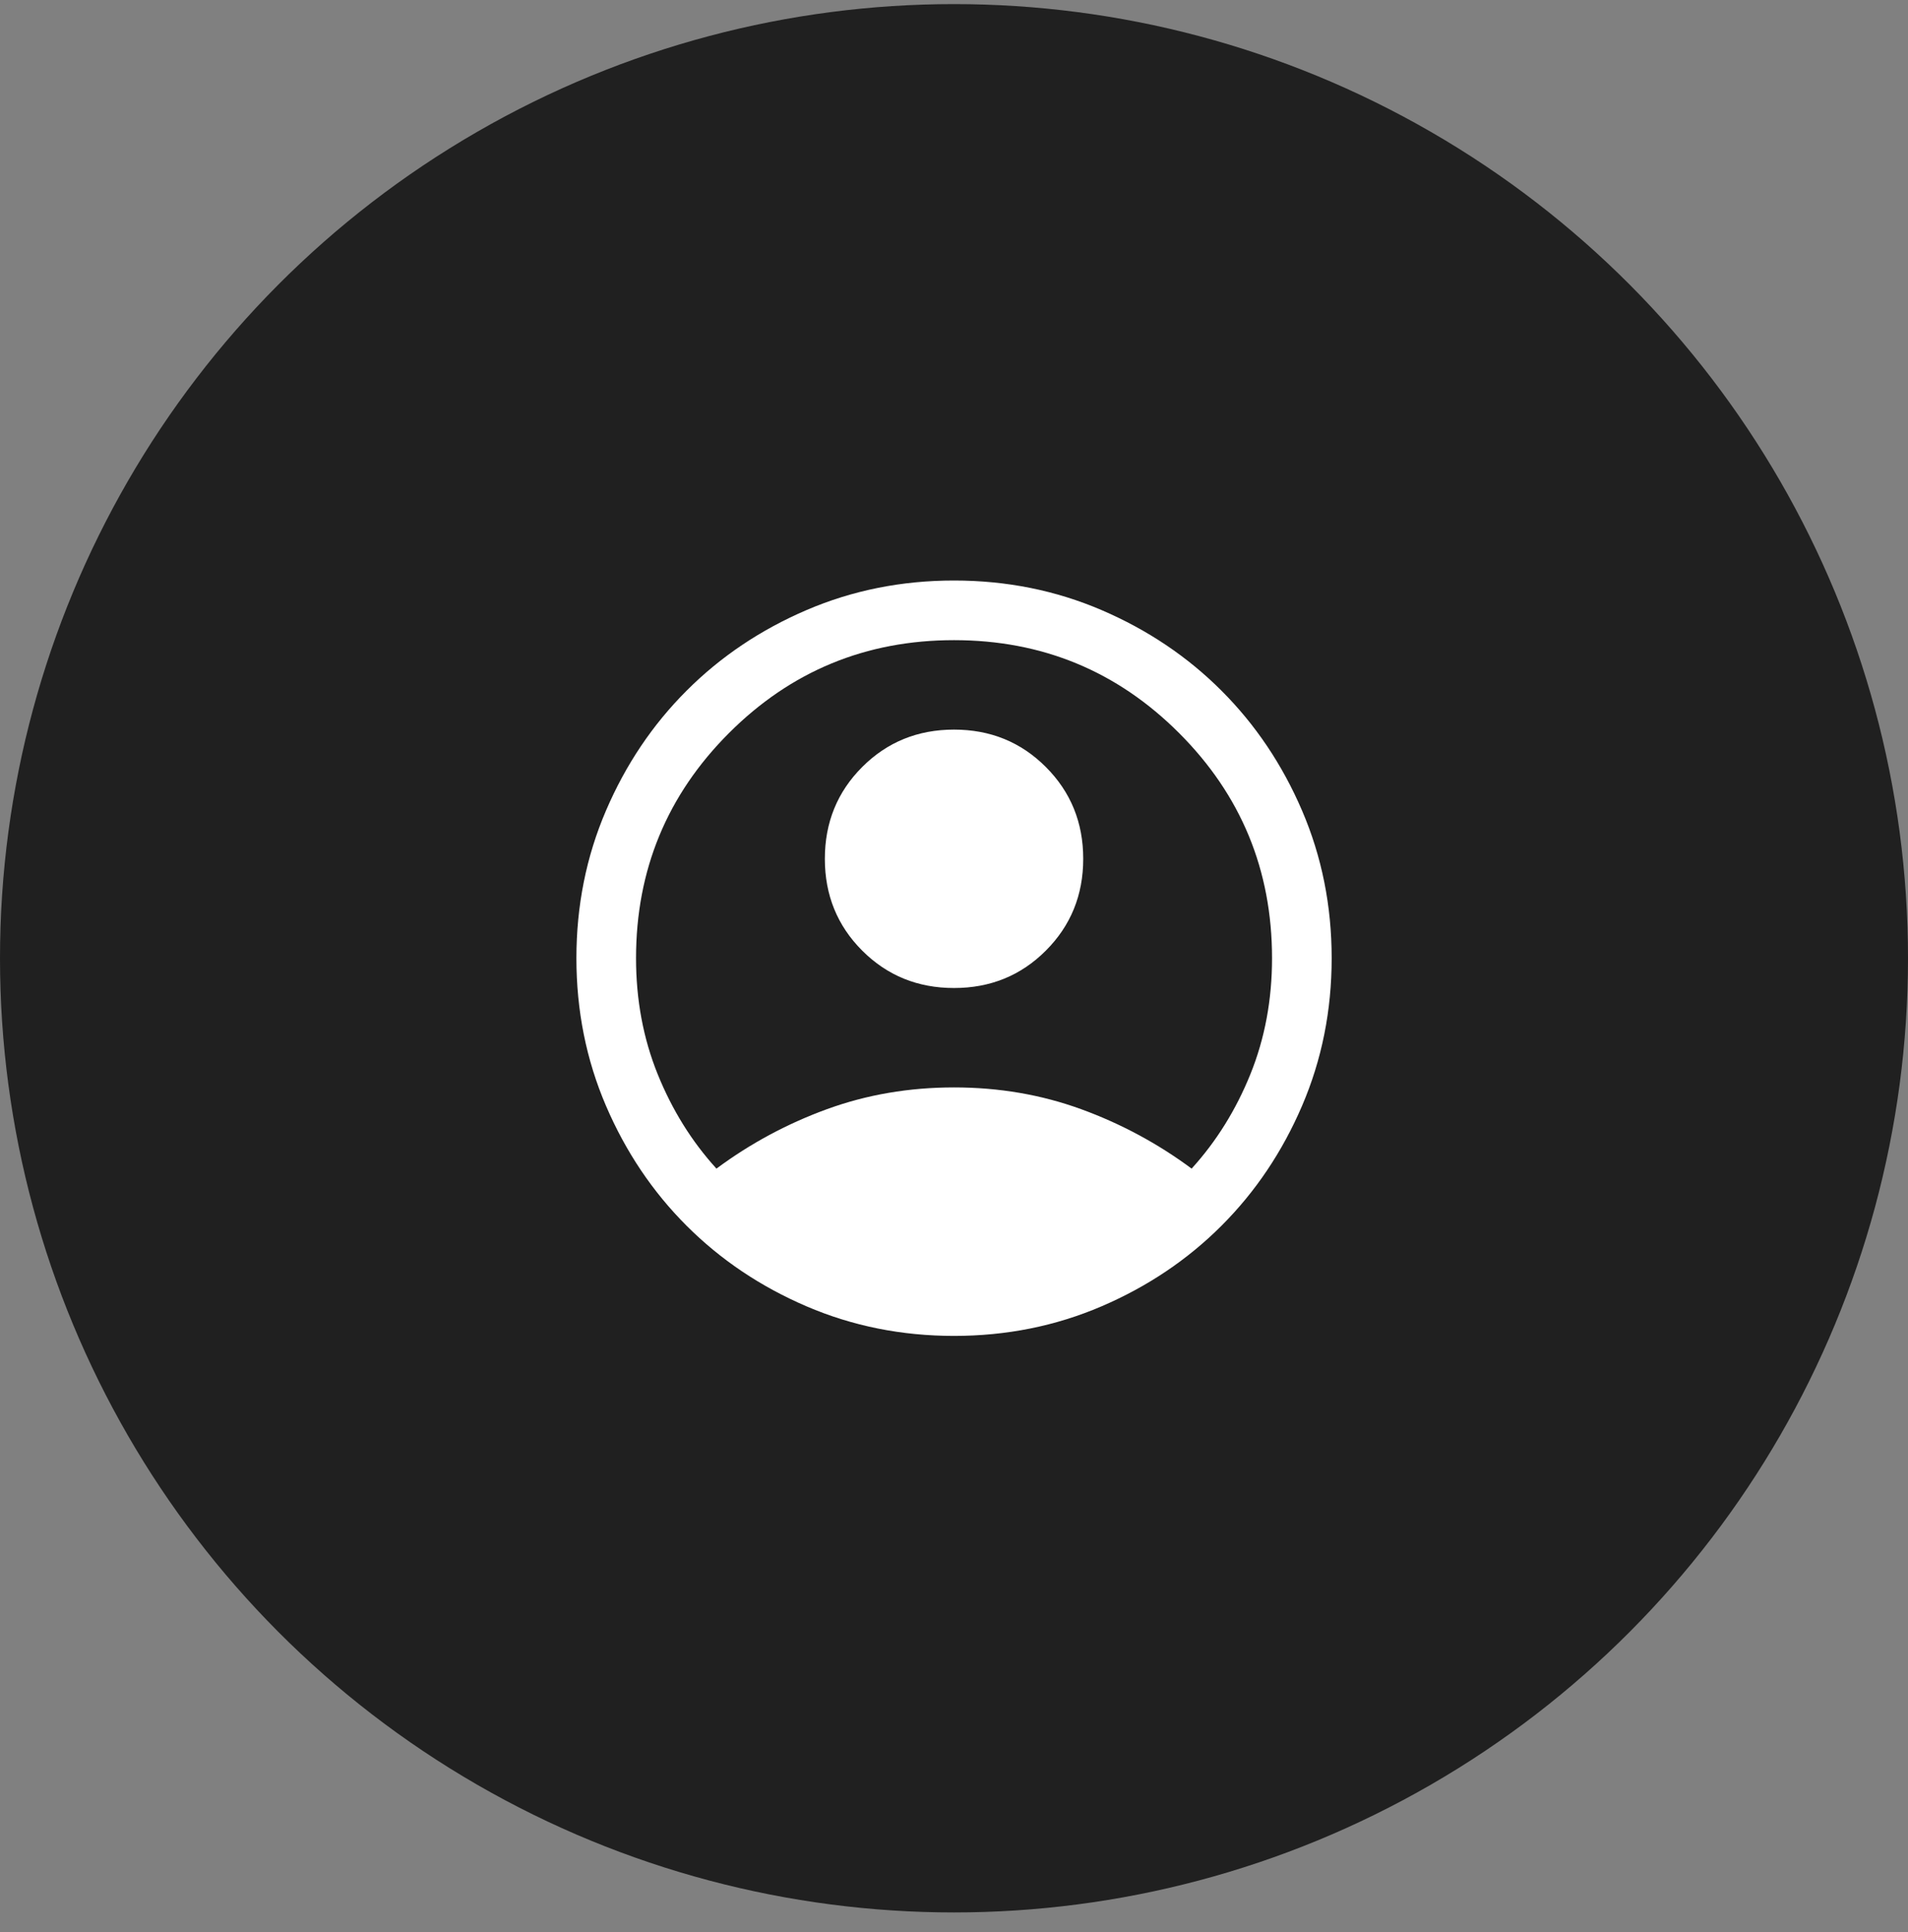 <svg width="80" height="81" viewBox="0 0 80 81" fill="none" xmlns="http://www.w3.org/2000/svg">
<rect x="0" y="0" width="80" height="81" fill="#808080" stroke="none"/>
<circle cx="40" cy="40.172" r="40" fill="black" fill-opacity="0.75"/>
<path d="M30.04 48.99C31.456 47.939 33 47.108 34.67 46.499C36.339 45.89 38.117 45.586 40.001 45.586C41.886 45.586 43.663 45.89 45.333 46.499C47.003 47.108 48.546 47.939 49.963 48.99C50.999 47.851 51.82 46.532 52.426 45.035C53.032 43.537 53.335 41.915 53.335 40.169C53.335 36.475 52.036 33.329 49.439 30.732C46.842 28.134 43.696 26.836 40.001 26.836C36.307 26.836 33.161 28.134 30.564 30.732C27.967 33.329 26.668 36.475 26.668 40.169C26.668 41.915 26.971 43.537 27.577 45.035C28.183 46.532 29.003 47.851 30.04 48.99ZM40.001 41.419C38.48 41.419 37.197 40.897 36.152 39.852C35.107 38.807 34.585 37.524 34.585 36.003C34.585 34.481 35.107 33.198 36.152 32.153C37.197 31.108 38.48 30.586 40.001 30.586C41.523 30.586 42.806 31.108 43.85 32.153C44.895 33.198 45.418 34.481 45.418 36.003C45.418 37.524 44.895 38.807 43.85 39.852C42.806 40.897 41.523 41.419 40.001 41.419ZM40.001 56.003C37.803 56.003 35.74 55.589 33.814 54.762C31.887 53.935 30.212 52.809 28.787 51.384C27.361 49.959 26.235 48.283 25.408 46.357C24.581 44.43 24.168 42.368 24.168 40.169C24.168 37.971 24.581 35.908 25.408 33.982C26.235 32.055 27.361 30.38 28.787 28.955C30.212 27.529 31.887 26.403 33.814 25.576C35.74 24.749 37.803 24.336 40.001 24.336C42.2 24.336 44.262 24.749 46.189 25.576C48.115 26.403 49.791 27.529 51.216 28.955C52.641 30.38 53.767 32.055 54.594 33.982C55.421 35.908 55.835 37.971 55.835 40.169C55.835 42.368 55.421 44.43 54.594 46.357C53.767 48.283 52.641 49.959 51.216 51.384C49.791 52.809 48.115 53.935 46.189 54.762C44.262 55.589 42.2 56.003 40.001 56.003Z" fill="white"/>
</svg>
